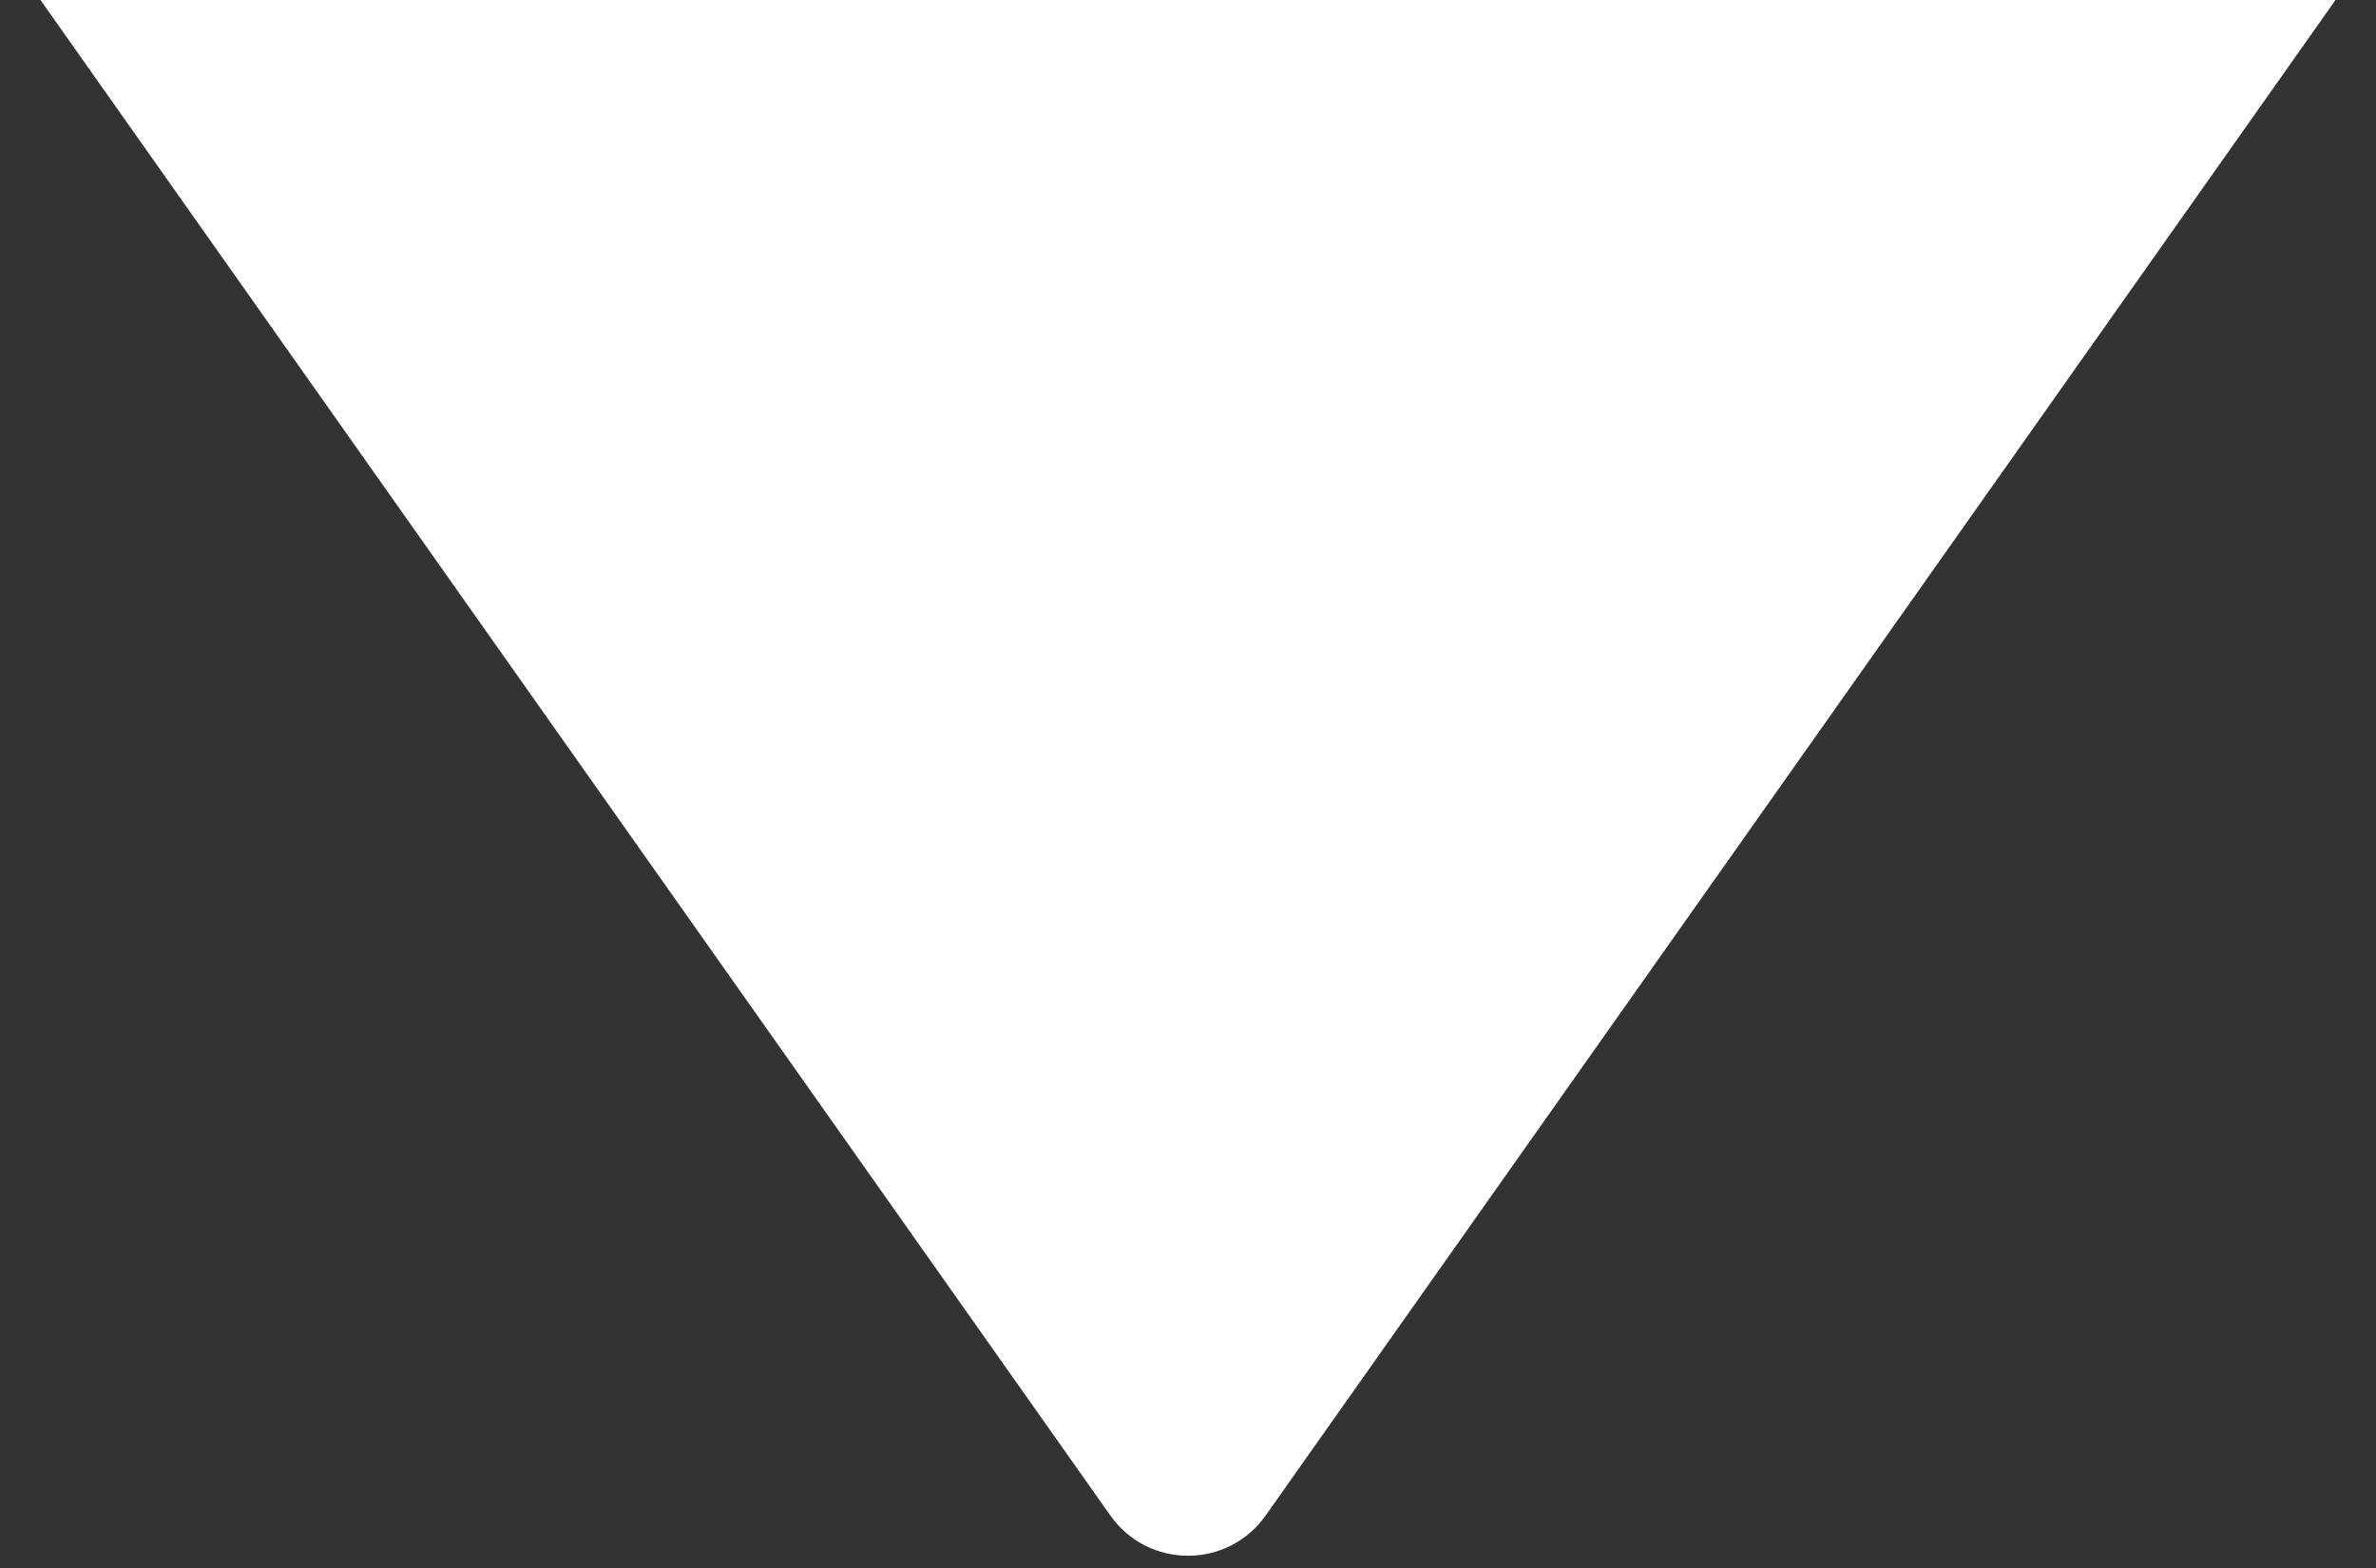 <svg xmlns="http://www.w3.org/2000/svg" width="50" height="33" viewBox="0 0 50 33" fill="none"><rect x="0" y="0" width="50" height="33" fill="#333333" stroke="none"/><path d="M0 -1.207H50L26.634 31.895C25.837 33.024 24.163 33.024 23.366 31.895L0 -1.207Z" fill="white"></path></svg>